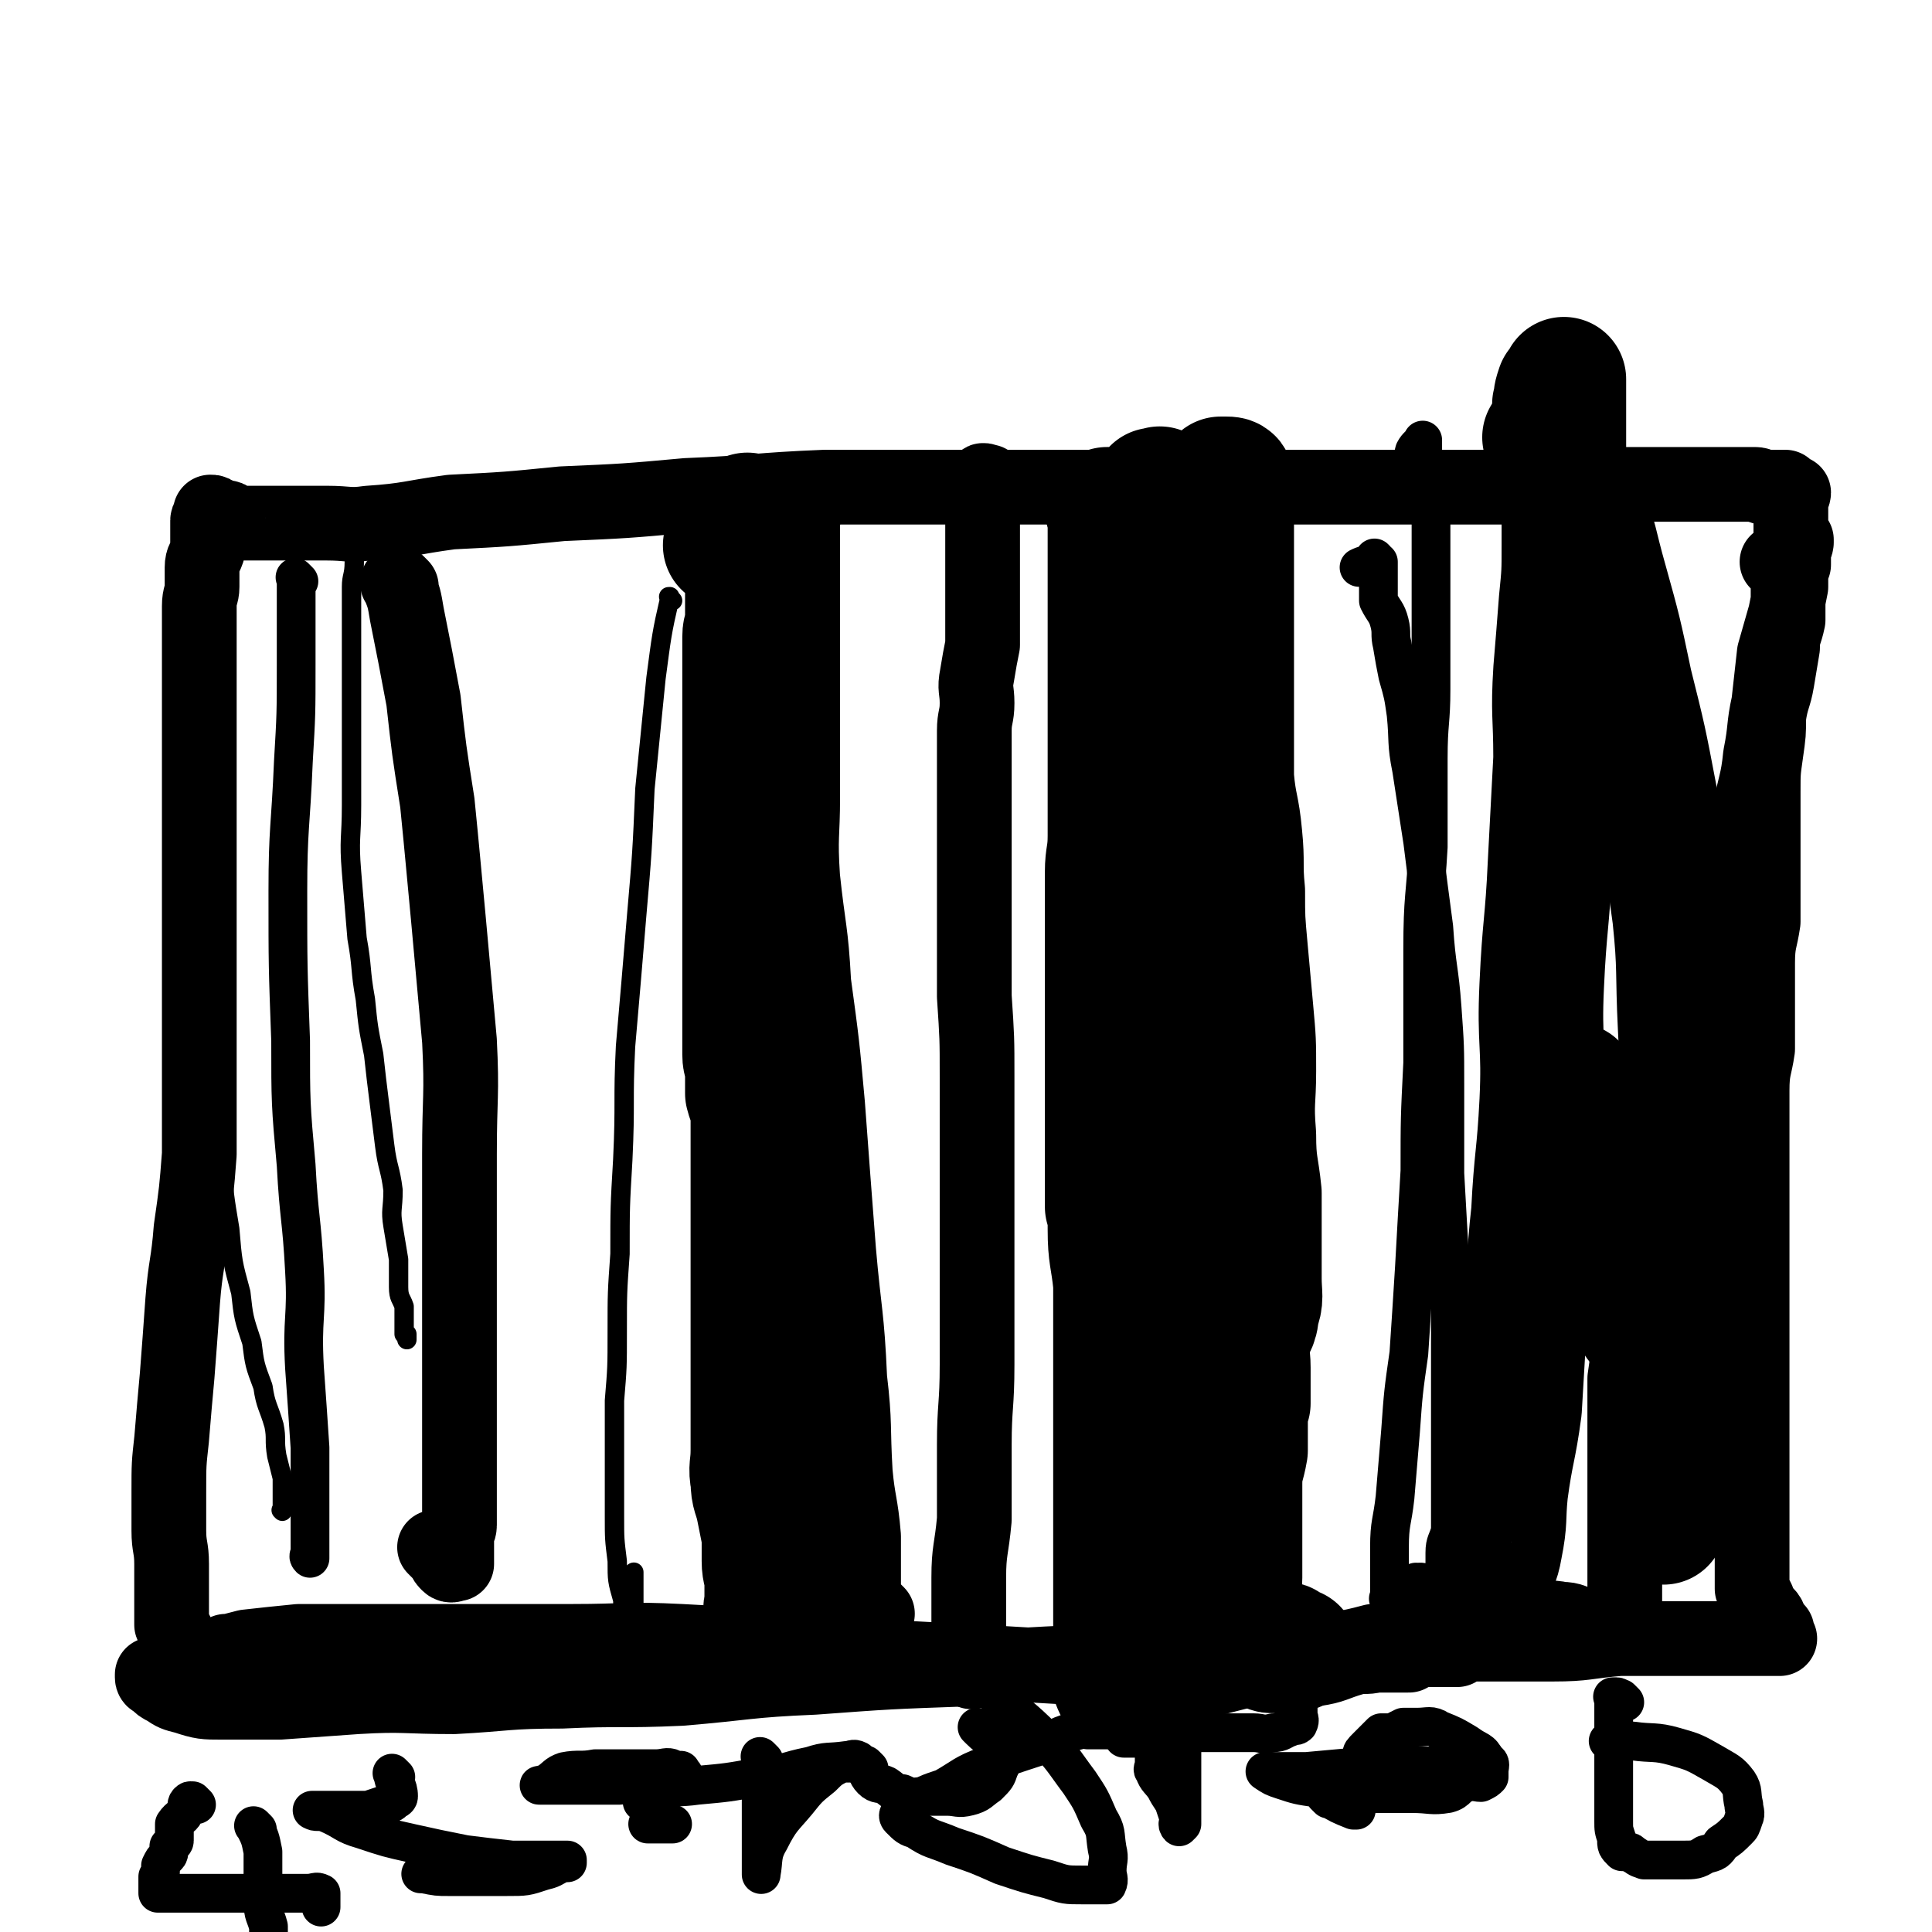 <svg viewBox='0 0 698 698' version='1.1' xmlns='http://www.w3.org/2000/svg' xmlns:xlink='http://www.w3.org/1999/xlink'><g fill='none' stroke='#000000' stroke-width='14' stroke-linecap='round' stroke-linejoin='round'><path d='M108,210c-1,-1 -1,-1 -1,-1 -1,-1 0,0 0,0 0,3 0,3 0,7 0,12 0,12 0,24 0,18 0,18 -1,35 -1,24 -2,24 -2,47 0,27 0,27 1,54 0,22 0,23 2,45 1,19 2,19 3,38 1,17 -1,17 0,35 1,14 1,14 2,29 0,10 0,10 0,21 0,6 0,6 0,12 0,3 0,3 0,7 0,0 0,0 0,0 0,0 0,0 0,0 0,0 0,0 0,0 -1,-1 0,-1 0,-2 0,-2 0,-2 0,-4 0,-1 0,-1 0,-3 '/></g>
<g fill='none' stroke='#000000' stroke-width='27' stroke-linecap='round' stroke-linejoin='round'><path d='M145,212c-1,-1 -1,-1 -1,-1 -1,-1 0,0 0,0 0,0 0,0 0,0 2,5 2,5 3,11 3,15 3,15 6,31 2,18 2,18 5,37 2,20 2,21 4,42 2,22 2,22 4,44 1,20 0,20 0,41 0,18 0,18 0,36 0,15 0,15 0,30 0,12 0,12 0,24 0,8 0,8 0,17 0,6 0,6 0,12 0,4 0,4 0,8 0,4 0,4 0,7 0,2 -1,2 -1,5 0,2 0,2 0,4 0,1 0,1 0,3 0,0 0,0 0,0 0,0 0,0 0,1 0,0 0,0 0,1 0,0 0,0 0,0 -1,0 -2,1 -3,0 -1,-1 -1,-1 -2,-3 -1,-1 -1,-1 -3,-3 0,0 0,0 0,0 '/></g>
<g fill='none' stroke='#000000' stroke-width='7' stroke-linecap='round' stroke-linejoin='round'><path d='M80,214c-1,-1 -1,-1 -1,-1 -1,-1 0,0 0,0 0,0 0,0 0,0 0,5 0,5 0,10 0,9 0,9 0,17 0,8 0,8 0,15 0,9 0,9 -1,18 -1,11 -1,11 -2,21 0,13 0,13 0,26 0,13 0,13 0,25 0,13 0,13 0,26 0,12 -1,12 0,24 1,13 2,13 4,25 1,12 1,12 3,24 1,12 1,12 4,23 1,9 1,9 4,18 1,8 1,8 4,16 1,7 2,7 4,14 1,5 0,5 1,11 1,4 1,4 2,8 0,3 0,3 0,6 0,2 0,2 0,5 0,0 0,0 0,0 0,1 0,1 0,1 0,0 0,0 0,0 0,0 0,0 0,0 0,0 0,0 0,0 -1,-1 0,0 0,0 0,-1 0,-1 0,-3 0,0 0,0 0,0 '/><path d='M129,189c-1,-1 -1,-1 -1,-1 -1,-1 0,0 0,0 0,0 0,0 0,0 0,4 0,4 0,7 0,4 0,4 0,8 0,5 -1,5 -1,9 0,5 0,5 0,10 0,6 0,6 0,12 0,8 0,8 0,16 0,9 0,9 0,18 0,12 0,12 0,23 0,12 -1,12 0,24 1,12 1,12 2,24 2,11 1,11 3,22 1,10 1,10 3,20 1,9 1,9 2,17 1,8 1,8 2,16 1,8 2,8 3,16 0,7 -1,7 0,13 1,6 1,6 2,12 0,5 0,5 0,10 0,4 1,4 2,7 0,3 0,3 0,6 0,1 0,1 0,2 0,1 0,1 0,2 0,0 0,0 0,0 0,0 0,0 0,0 1,0 1,0 1,0 0,0 0,0 0,0 0,0 0,0 0,0 -1,-1 0,0 0,0 0,1 0,1 0,2 '/><path d='M243,217c-1,-1 -1,-1 -1,-1 -1,-1 0,0 0,0 0,0 0,0 0,0 0,0 0,-1 0,0 -3,13 -3,14 -5,29 -2,20 -2,20 -4,40 -1,23 -1,23 -3,46 -2,24 -2,24 -4,47 -1,20 0,20 -1,41 -1,17 -1,17 -1,34 -1,14 -1,14 -1,28 0,13 0,13 -1,25 0,11 0,11 0,22 0,10 0,10 0,20 0,8 0,8 1,16 0,7 0,7 2,14 0,5 1,5 2,10 1,3 1,3 2,6 0,1 0,1 0,2 0,0 0,0 0,0 0,0 0,0 0,0 -1,-2 0,-2 0,-3 0,-2 0,-2 0,-5 0,-3 0,-3 0,-7 0,-7 0,-7 0,-13 '/><path d='M276,197c-1,-1 -1,-1 -1,-1 -1,-1 0,0 0,0 0,5 -1,5 -1,10 0,5 0,5 0,11 0,9 0,9 0,18 0,13 0,13 0,26 0,14 0,14 0,29 0,15 0,15 0,30 0,17 0,17 0,34 0,18 0,18 0,37 0,16 0,16 0,33 0,14 0,14 0,28 0,12 -1,12 -2,24 0,10 -1,10 -1,20 0,8 0,8 0,16 0,7 1,7 0,13 0,5 -1,5 -2,10 0,4 1,4 0,8 0,3 -1,3 -2,6 0,1 0,2 0,3 0,1 0,1 0,2 -1,1 -1,1 -2,2 0,0 0,0 0,1 0,1 0,1 0,2 0,0 0,0 0,1 0,0 0,0 0,0 0,1 0,1 -1,2 0,0 0,0 0,0 0,0 0,0 0,0 -1,-1 0,0 0,0 -2,-3 -2,-4 -4,-7 0,-1 0,-1 -1,-1 '/></g>
<g fill='none' stroke='#000000' stroke-width='45' stroke-linecap='round' stroke-linejoin='round'><path d='M278,511c-1,-1 -1,-1 -1,-1 -1,-1 0,0 0,0 0,0 0,0 0,0 0,2 0,2 0,4 0,2 0,2 0,4 0,2 0,2 0,4 0,1 0,1 0,3 0,2 0,2 0,5 0,0 0,0 0,1 0,0 0,0 0,1 0,1 0,1 0,2 0,1 0,1 0,3 0,2 0,2 0,4 0,2 0,2 0,4 0,3 0,3 0,5 0,3 0,3 0,6 0,3 0,3 0,6 0,3 0,3 0,6 0,3 0,3 0,6 0,3 0,3 0,6 0,1 0,2 0,3 0,0 0,0 0,-1 0,0 0,0 0,0 0,0 0,0 0,0 -1,-1 0,-1 0,-2 0,-1 0,-1 0,-3 0,-2 0,-2 0,-5 0,-4 -1,-4 -1,-8 0,-5 0,-5 0,-9 -1,-5 -1,-5 -2,-10 -1,-5 -2,-5 -2,-10 -1,-5 0,-5 0,-11 0,-6 0,-6 0,-12 0,-4 0,-4 0,-9 0,-4 0,-4 0,-7 0,-3 0,-3 0,-6 0,-2 0,-2 0,-4 0,-2 0,-2 0,-5 0,-2 0,-2 0,-5 0,-3 0,-3 0,-6 0,-4 0,-4 0,-7 0,-3 0,-3 0,-6 0,-4 0,-4 0,-7 0,-4 0,-4 0,-7 0,-3 0,-3 0,-6 0,-4 0,-4 0,-7 0,-3 0,-3 0,-6 0,-4 0,-4 0,-7 0,-4 0,-4 0,-7 0,-4 0,-4 0,-7 0,-4 -1,-4 -2,-8 0,-4 0,-4 0,-7 0,-4 -1,-4 -1,-7 0,-4 0,-4 0,-8 0,-4 0,-4 0,-7 0,-4 0,-4 0,-7 0,-4 0,-4 0,-8 0,-4 0,-4 0,-7 0,-4 0,-4 0,-7 0,-4 0,-4 0,-7 0,-4 0,-4 0,-7 0,-4 0,-4 0,-7 0,-3 0,-3 0,-6 0,-3 0,-3 0,-6 0,-3 0,-3 0,-6 0,-3 0,-3 0,-6 0,-3 0,-3 0,-6 0,-4 0,-4 0,-7 0,-4 0,-4 0,-7 0,-4 0,-4 0,-8 0,-4 0,-4 0,-7 0,-4 0,-4 0,-7 0,-4 0,-4 0,-7 0,-3 0,-3 0,-6 0,-4 0,-4 0,-7 0,-3 1,-3 1,-6 0,-4 0,-4 0,-7 0,-3 0,-3 0,-6 0,-3 0,-3 0,-6 0,-3 0,-3 0,-6 0,-3 0,-3 0,-6 0,-2 0,-2 0,-4 0,-1 0,-3 0,-3 0,0 0,1 0,3 0,0 0,0 0,1 -1,2 -1,2 -3,4 -2,2 -2,1 -5,3 '/><path d='M407,194c-1,-1 -1,-1 -1,-1 -1,-1 0,0 0,0 0,0 0,0 0,0 -1,1 -2,1 -2,2 -1,5 -1,5 -1,10 0,7 0,7 0,13 0,11 0,11 0,21 0,11 0,11 0,23 0,13 0,13 0,26 -1,13 -2,13 -2,27 -1,13 0,13 0,27 0,14 0,14 0,27 0,14 0,14 0,28 0,12 0,12 0,25 0,11 0,11 0,22 0,10 1,10 2,20 0,8 0,8 0,16 0,7 0,7 0,14 0,6 0,6 0,12 0,5 0,5 0,11 0,5 0,5 0,11 0,5 0,5 0,10 0,5 0,5 0,11 0,5 0,5 0,11 0,5 0,5 0,10 0,4 0,4 0,9 0,4 0,4 0,8 0,4 0,4 0,8 0,3 0,3 0,6 0,3 0,3 0,6 0,1 0,1 0,2 0,0 0,0 0,0 0,0 0,0 0,0 -1,-2 0,-2 0,-4 0,-1 0,-1 0,-2 0,-1 0,-1 0,-2 0,-1 0,-1 0,-3 0,0 0,0 0,0 0,-2 0,-2 0,-3 0,-1 0,-1 0,-2 0,-1 1,-1 2,-1 0,0 0,0 1,0 1,0 1,-1 2,-1 1,0 1,0 3,0 1,0 1,0 2,0 2,0 2,0 4,0 1,0 1,0 3,0 2,0 2,0 3,0 2,0 2,0 5,0 2,0 2,0 4,0 3,0 3,1 5,2 2,0 2,0 5,0 1,0 1,1 2,1 2,0 2,0 3,0 2,0 2,0 4,0 3,0 3,0 5,0 2,0 2,0 4,0 2,0 2,0 4,0 1,0 1,1 2,2 1,0 1,0 2,0 0,0 -1,0 -1,0 0,0 0,0 0,0 -2,0 -2,0 -5,0 -2,0 -2,1 -4,0 -2,-1 -2,-1 -4,-3 -1,-1 0,-2 -2,-4 -1,-2 -2,-2 -3,-5 -1,-4 0,-5 -2,-9 -1,-6 -2,-5 -4,-11 -1,-7 0,-7 -1,-13 -1,-7 -1,-7 -2,-14 -1,-6 -1,-6 -2,-13 0,-6 1,-6 0,-12 -1,-8 -1,-8 -3,-15 -1,-8 -1,-8 -2,-16 -2,-8 -2,-8 -4,-16 -1,-7 -1,-7 -1,-14 -1,-6 0,-7 -1,-13 -1,-6 -2,-6 -3,-12 -1,-5 0,-6 0,-11 0,-6 0,-6 0,-11 0,-4 0,-4 0,-7 0,-3 0,-3 0,-6 0,-3 0,-3 0,-6 0,-3 0,-3 0,-6 0,-4 0,-4 0,-7 0,-3 0,-3 0,-5 0,-1 0,-1 0,-1 0,0 0,0 0,0 0,0 0,-1 0,0 -1,1 0,1 0,3 0,3 0,3 0,6 0,4 0,4 0,8 0,5 0,5 0,10 0,6 0,6 0,11 0,8 0,8 0,16 0,10 1,10 1,19 0,12 0,12 0,23 1,11 1,11 2,23 1,10 1,10 3,20 1,8 1,8 3,17 1,7 1,7 2,15 0,5 -1,5 0,11 0,3 1,3 1,6 1,3 0,3 1,6 1,3 1,3 2,6 1,2 0,2 1,5 0,2 -1,2 0,4 1,2 1,2 2,4 0,1 0,1 0,2 0,1 1,1 1,2 0,0 0,1 0,1 0,0 1,0 1,0 1,0 2,0 2,0 0,0 -1,0 -1,0 1,0 2,1 3,0 0,-2 -1,-3 -1,-6 0,-4 1,-4 1,-8 0,-5 0,-5 0,-10 0,-6 0,-6 0,-11 0,-7 0,-7 0,-13 0,-6 1,-6 2,-12 0,-5 0,-5 0,-10 0,-6 0,-6 0,-12 0,-6 0,-6 0,-13 -1,-8 -1,-7 -2,-15 -1,-8 0,-8 -1,-17 0,-8 -1,-8 -2,-15 -1,-8 0,-8 -2,-15 -2,-8 -3,-8 -4,-15 -2,-8 -2,-8 -3,-15 -1,-6 0,-6 -1,-13 0,-5 -1,-5 -2,-11 -1,-5 0,-5 0,-11 -1,-5 -1,-5 -2,-11 -1,-5 -1,-5 -2,-10 -1,-6 -1,-6 -2,-12 0,-5 0,-5 0,-11 0,-6 0,-6 0,-12 0,-5 0,-5 0,-11 0,-6 0,-6 0,-11 0,-6 -1,-6 -1,-11 0,-5 0,-5 0,-10 0,-4 -1,-4 -1,-9 -1,-4 0,-4 -1,-9 -1,-4 -1,-4 -2,-9 0,-4 0,-4 0,-9 0,-4 0,-5 -1,-9 -1,-3 -1,-3 -2,-6 -1,-3 -1,-3 -2,-6 0,-3 0,-3 0,-5 0,-2 0,-2 0,-5 0,-1 0,-1 0,-3 0,-2 0,-2 0,-4 0,-1 0,-1 0,-2 0,-1 0,-1 0,-3 0,-2 0,-2 0,-4 0,-1 0,-1 0,-2 0,0 0,0 0,-1 0,0 0,0 0,0 1,0 1,0 2,0 0,0 0,0 0,0 0,0 0,0 0,0 0,0 0,-1 0,0 -1,0 0,1 0,2 0,2 0,2 0,4 0,3 0,3 0,6 0,4 0,4 0,8 0,4 0,4 0,9 0,5 0,5 0,10 0,5 0,5 0,9 0,7 0,7 0,13 0,8 0,8 2,15 1,10 2,10 4,20 2,13 2,13 4,26 3,15 3,15 5,29 3,13 3,13 4,27 2,11 2,11 2,23 1,10 0,10 1,20 0,8 1,8 1,16 1,7 1,7 1,13 0,6 -1,6 0,12 0,5 1,5 2,11 0,5 0,5 0,10 0,4 0,4 0,9 0,4 0,4 1,8 1,4 2,4 2,8 1,4 0,4 0,8 0,3 0,3 1,5 1,3 1,3 2,5 0,2 0,2 0,4 0,0 0,0 0,0 0,0 0,0 0,0 0,0 0,0 0,0 -1,-1 0,-1 0,-1 0,-3 0,-3 0,-5 0,-4 0,-4 0,-7 0,-5 -1,-5 0,-10 1,-5 3,-5 3,-10 2,-5 1,-6 1,-12 0,-7 0,-7 0,-15 0,-8 0,-8 0,-16 -1,-10 -2,-10 -2,-21 -1,-12 0,-12 0,-23 0,-11 0,-11 -1,-22 -1,-11 -1,-11 -2,-22 -1,-11 -1,-11 -1,-21 -1,-10 0,-10 -1,-20 -1,-11 -2,-10 -3,-21 0,-8 0,-8 0,-16 0,-7 0,-7 0,-13 0,-6 0,-6 0,-12 0,-5 0,-5 0,-10 0,-5 0,-5 0,-9 0,-4 0,-4 0,-8 0,-4 0,-4 0,-8 0,-3 0,-3 0,-7 0,-3 0,-3 0,-6 0,-3 0,-3 0,-6 0,-2 0,-2 0,-4 0,-2 0,-2 0,-5 0,-1 1,-2 0,-3 0,-1 -1,-1 -2,-1 -1,0 -1,0 -2,0 0,0 0,0 0,0 0,1 0,1 0,1 -1,1 -1,1 -1,2 -1,0 -2,0 -2,0 0,1 1,1 1,2 0,1 -1,0 -1,1 -2,1 -1,2 -2,2 -2,1 -3,0 -5,0 -2,0 -1,1 -3,1 -3,0 -3,0 -5,0 -3,1 -3,1 -5,2 -2,0 -2,0 -4,0 -3,0 -3,0 -6,0 -2,0 -2,0 -5,0 -1,0 -2,0 -3,0 0,0 1,0 1,0 0,0 0,0 0,0 0,2 0,2 0,3 0,2 0,2 0,3 0,3 0,3 0,5 0,2 0,2 0,4 0,3 0,3 0,6 0,4 0,4 0,7 0,4 0,4 0,8 0,5 0,5 0,10 0,5 0,5 0,11 0,6 0,6 0,11 0,6 0,6 0,12 0,7 0,7 0,13 0,7 0,7 0,13 0,6 0,6 0,12 0,7 -1,7 -1,13 0,6 0,6 0,12 0,6 0,6 0,12 0,5 0,5 0,11 0,5 0,5 0,10 0,5 0,5 0,11 0,5 0,5 0,10 0,4 0,4 0,8 0,4 0,4 0,8 0,3 0,3 0,7 0,3 0,3 0,6 0,3 0,3 0,6 0,3 0,3 0,6 0,3 0,3 0,5 0,3 0,3 0,5 0,2 0,4 0,4 0,0 0,-1 0,-3 0,0 0,0 0,0 '/></g>
<g fill='none' stroke='#000000' stroke-width='27' stroke-linecap='round' stroke-linejoin='round'><path d='M351,604c-1,-1 -1,-1 -1,-1 -1,-1 0,0 0,0 0,-3 0,-3 0,-6 0,-5 0,-5 0,-11 0,-8 0,-8 0,-16 0,-10 1,-10 2,-21 0,-13 0,-13 0,-27 0,-14 1,-14 1,-29 0,-17 0,-17 0,-34 0,-18 0,-18 0,-36 0,-17 0,-17 0,-34 0,-14 0,-14 -1,-29 0,-11 0,-11 0,-22 0,-10 0,-10 0,-20 0,-8 0,-8 0,-16 0,-7 0,-7 0,-14 0,-6 0,-6 0,-12 0,-6 0,-6 0,-12 0,-5 1,-5 1,-10 0,-5 -1,-5 0,-10 1,-6 1,-6 2,-11 0,-4 0,-4 0,-9 0,-4 0,-4 0,-8 0,-4 0,-4 0,-8 0,-3 0,-3 0,-6 0,-3 0,-3 0,-5 0,-3 0,-3 0,-6 0,-2 0,-2 0,-5 0,-2 0,-2 0,-4 0,-2 0,-2 0,-5 0,-1 -1,-2 0,-3 0,-1 1,0 2,0 0,0 -1,0 -1,0 0,0 0,0 0,0 0,1 0,1 0,2 0,0 0,0 0,0 '/><path d='M317,583c-1,-1 -1,-1 -1,-1 -1,-1 0,0 0,0 0,0 0,0 0,0 -1,0 -1,0 -2,0 -1,0 -3,1 -3,0 -1,-2 1,-3 1,-5 0,-4 0,-4 0,-9 0,-6 0,-7 0,-13 -1,-12 -2,-12 -3,-23 -1,-17 0,-17 -2,-34 -1,-23 -2,-23 -4,-46 -2,-26 -2,-26 -4,-53 -2,-22 -2,-22 -5,-44 -1,-19 -2,-19 -4,-38 -1,-15 0,-15 0,-29 0,-11 0,-11 0,-21 0,-8 0,-8 0,-15 0,-7 0,-7 0,-14 0,-4 0,-4 0,-9 0,-4 0,-4 0,-7 0,-4 0,-4 0,-7 0,-4 0,-4 0,-7 0,-4 0,-4 0,-7 0,-4 0,-4 0,-7 0,-3 0,-3 0,-5 0,-2 1,-3 0,-4 -1,-1 -2,1 -4,1 -1,0 -2,1 -4,0 -3,-2 -2,-2 -5,-5 '/><path d='M83,598c-1,-1 -1,-1 -1,-1 -1,-1 0,0 0,0 0,0 0,0 0,0 3,-1 3,-1 7,-2 9,-1 9,-1 19,-2 14,0 14,0 28,0 16,0 16,0 33,0 19,0 19,0 38,0 19,0 19,-1 39,0 21,1 20,2 41,4 20,1 20,0 39,2 18,1 18,1 37,2 17,1 17,1 34,2 16,0 16,0 31,0 14,0 14,0 27,0 10,0 11,1 20,0 7,-1 7,-2 14,-4 4,-1 4,0 8,-1 4,0 4,0 7,0 3,0 3,0 5,0 2,-1 1,-1 4,-2 1,0 1,0 3,0 1,0 1,0 2,0 0,0 0,0 1,0 1,0 1,0 2,0 1,0 1,0 2,0 1,0 1,0 2,0 0,0 0,0 1,0 0,0 1,0 0,0 -2,0 -3,0 -6,0 -4,0 -4,0 -8,0 -6,0 -6,0 -12,0 -10,0 -10,0 -20,0 -15,0 -15,0 -29,1 -22,1 -22,2 -44,3 -29,1 -29,1 -58,3 -28,1 -28,1 -55,3 -24,1 -24,2 -48,4 -22,1 -22,0 -43,1 -20,0 -20,1 -39,2 -18,0 -18,-1 -35,0 -14,1 -14,1 -28,2 -11,0 -11,0 -21,0 -6,0 -7,0 -13,-2 -4,-1 -4,-1 -7,-3 -2,-1 -2,-1 -4,-3 0,0 -1,0 -1,-1 0,0 0,-1 0,-1 0,0 0,1 1,1 1,0 1,-1 2,-1 1,0 2,1 3,0 1,0 0,-1 1,-2 0,-1 -1,-1 0,-2 1,-1 1,0 2,-1 0,0 0,0 0,0 0,-1 0,-1 0,-3 0,-1 0,-1 0,-2 0,-2 0,-2 0,-4 0,-2 -1,-1 -2,-4 0,-2 0,-2 0,-5 0,-4 0,-4 0,-7 0,-5 0,-5 0,-10 0,-6 -1,-6 -1,-12 0,-7 0,-7 0,-14 0,-10 0,-10 1,-19 1,-12 1,-12 2,-23 1,-13 1,-13 2,-27 1,-13 2,-13 3,-26 2,-14 2,-14 3,-27 0,-13 0,-13 0,-25 0,-12 0,-12 0,-24 0,-10 0,-10 0,-21 0,-9 0,-9 0,-18 0,-8 0,-8 0,-16 0,-7 0,-7 0,-14 0,-7 0,-7 0,-14 0,-6 0,-6 0,-12 0,-5 0,-5 0,-10 0,-4 0,-4 0,-9 0,-5 0,-5 0,-9 0,-5 0,-5 0,-9 0,-5 0,-5 0,-9 0,-4 0,-4 0,-8 0,-4 1,-4 1,-7 0,-4 0,-4 0,-7 0,-3 1,-3 2,-6 0,-3 0,-3 0,-6 0,-2 0,-3 0,-5 0,-1 1,0 1,-2 0,0 0,-1 0,-1 1,0 1,0 2,1 0,0 0,1 0,1 1,0 1,0 2,0 1,0 1,0 2,0 1,0 0,1 1,2 1,0 1,0 2,0 2,0 2,0 5,0 3,0 3,0 6,0 5,0 5,0 10,0 6,0 6,0 12,0 8,0 8,1 15,0 15,-1 15,-2 30,-4 20,-1 20,-1 40,-3 23,-1 23,-1 45,-3 25,-1 25,-2 50,-3 21,0 21,0 43,0 18,0 18,0 37,0 16,0 16,0 32,0 14,0 14,0 27,0 12,0 12,0 23,0 10,0 10,0 20,0 9,0 9,0 17,0 9,0 9,0 17,0 8,0 8,0 15,0 7,0 7,0 15,0 5,0 5,0 11,0 4,0 4,0 8,0 3,0 3,-1 6,-1 3,0 3,0 5,0 3,0 3,0 5,0 2,0 2,0 4,0 2,0 2,0 4,0 2,0 2,0 4,0 1,0 1,0 3,0 1,0 1,0 3,0 1,0 1,0 2,0 1,0 1,0 3,0 1,0 1,0 2,0 0,0 0,0 1,0 2,0 2,0 4,0 0,0 0,0 1,0 2,0 2,0 3,0 2,0 2,0 4,0 2,0 2,0 4,0 2,0 2,0 3,0 3,0 3,0 6,0 2,0 2,0 4,0 2,0 2,1 3,1 2,0 2,0 4,0 0,0 0,0 1,0 1,0 1,0 2,0 0,0 0,0 1,0 1,1 1,1 2,2 0,0 1,0 1,0 0,1 -1,1 -1,2 0,2 0,2 0,4 0,1 0,1 0,2 0,1 0,1 0,3 0,2 0,2 0,4 0,2 0,2 0,5 0,3 0,3 0,6 0,4 0,4 0,8 -1,5 -1,5 -2,10 -2,7 -2,7 -4,14 -1,9 -1,9 -2,18 -2,9 -1,9 -3,19 -1,10 -2,10 -4,21 -3,10 -3,10 -6,21 -2,10 -2,10 -5,21 -2,9 -2,9 -5,19 -2,9 -1,9 -4,18 -2,8 -2,8 -5,15 -2,7 -2,7 -4,14 -3,7 -2,7 -5,14 -1,7 -2,7 -4,14 -1,6 -1,6 -2,13 -1,7 0,7 -1,14 -1,7 -1,7 -2,14 0,6 0,6 0,13 -1,7 -1,7 -2,14 0,6 0,6 0,13 0,5 0,5 0,10 0,4 0,4 0,8 0,4 0,4 0,7 0,4 0,4 0,7 0,4 0,4 0,7 0,4 0,4 0,7 0,3 0,3 0,6 0,3 0,3 0,6 0,3 0,3 0,6 0,2 0,2 0,4 0,3 0,3 0,6 0,1 0,1 0,3 0,1 0,2 0,3 0,0 0,0 0,-1 0,0 0,0 0,0 -1,0 -1,0 -1,0 -1,0 -1,0 -2,0 -2,0 -2,0 -4,0 -1,0 -1,0 -2,0 -1,0 -1,-1 -2,-1 -2,-1 -2,-1 -4,-2 -4,-1 -4,-2 -8,-2 -4,-1 -5,0 -9,0 -5,0 -5,0 -9,0 -4,0 -4,0 -9,0 -5,0 -5,0 -11,2 -6,1 -6,1 -13,3 -8,2 -8,2 -17,3 -11,3 -11,2 -22,5 -9,2 -9,2 -19,4 -7,2 -7,2 -15,4 -5,1 -5,1 -11,2 -3,0 -3,0 -6,0 0,0 0,0 0,0 0,0 0,0 0,0 0,0 0,0 0,0 -1,-1 0,0 0,0 1,0 1,0 3,0 2,0 2,0 4,0 2,0 2,0 5,0 2,-1 2,-1 4,-2 3,-1 3,-2 5,-3 2,0 2,0 4,0 4,-1 4,-1 7,-2 3,0 3,0 6,0 4,0 4,0 8,-1 4,-1 4,-1 9,-1 5,-1 5,-1 11,-2 6,0 6,0 12,0 8,-1 8,-1 16,-2 10,-1 10,-1 20,-1 12,0 12,0 24,0 12,0 12,-1 24,-2 11,0 11,0 21,0 8,0 8,0 16,0 5,0 5,0 10,0 3,0 3,0 6,0 1,0 1,0 3,0 1,0 1,0 2,0 0,0 -1,-1 -1,-2 0,0 0,0 0,-1 -1,-1 -1,-1 -2,-2 -1,-1 0,-2 -2,-4 -1,-1 -1,-1 -3,-3 0,-1 0,-1 0,-2 -1,-2 -1,-2 -2,-4 0,-1 0,-1 0,-3 0,-1 0,-1 0,-3 0,-2 0,-2 0,-4 0,-3 0,-3 0,-6 0,-5 0,-5 0,-9 0,-5 0,-5 0,-10 0,-7 0,-7 0,-13 0,-7 0,-7 0,-13 0,-9 0,-9 0,-17 0,-8 0,-8 0,-17 0,-10 0,-10 0,-19 0,-9 0,-9 0,-18 0,-9 0,-9 0,-17 0,-8 0,-8 0,-16 0,-8 0,-8 0,-15 0,-8 1,-8 2,-15 0,-8 0,-8 0,-15 0,-8 0,-8 0,-16 0,-8 1,-8 2,-15 0,-8 0,-8 0,-16 0,-8 0,-8 0,-16 0,-7 0,-7 0,-15 0,-7 0,-7 1,-14 1,-7 1,-7 1,-13 1,-7 2,-7 3,-13 1,-6 1,-6 2,-12 0,-5 1,-5 2,-10 0,-4 0,-4 0,-8 0,-4 0,-4 0,-7 0,-3 1,-3 2,-5 0,-2 0,-2 0,-4 0,-2 0,-2 0,-4 0,0 1,0 1,0 0,0 0,0 0,-1 0,0 0,0 0,0 0,0 0,0 0,0 -1,-1 0,0 0,0 0,2 0,2 -2,4 -2,2 -2,2 -5,4 '/></g>
<g fill='none' stroke='#000000' stroke-width='14' stroke-linecap='round' stroke-linejoin='round'><path d='M503,579c-1,-1 -1,-1 -1,-1 -1,-1 0,0 0,0 0,-2 0,-2 0,-5 0,-7 0,-7 0,-14 0,-9 1,-9 2,-18 1,-12 1,-12 2,-24 1,-14 1,-14 3,-28 1,-15 1,-15 2,-31 1,-18 1,-18 2,-35 0,-19 0,-19 1,-39 0,-20 0,-20 0,-41 0,-19 1,-19 2,-37 0,-16 0,-16 0,-32 0,-13 1,-13 1,-25 0,-11 0,-11 0,-22 0,-9 0,-9 0,-18 0,-8 0,-8 0,-15 0,-5 0,-5 0,-10 0,-4 -1,-4 -1,-7 0,-3 1,-3 0,-6 0,-3 -1,-2 -2,-5 0,-2 0,-2 0,-4 0,-1 0,-1 0,-3 0,0 0,0 0,0 -1,2 -2,2 -3,4 -1,4 -1,4 -2,8 0,0 0,0 0,1 '/><path d='M513,573c-1,-1 -1,-1 -1,-1 -1,-1 0,0 0,0 0,0 0,0 0,0 0,0 -1,0 0,0 1,-1 2,0 5,0 1,0 1,0 2,1 0,0 0,0 0,1 1,0 2,0 2,-1 1,-2 1,-3 1,-5 0,-4 0,-4 0,-7 0,-4 1,-4 2,-8 0,-6 0,-6 0,-12 0,-9 0,-9 0,-18 0,-14 0,-14 0,-28 0,-18 0,-18 0,-36 -1,-17 -1,-17 -2,-35 0,-16 0,-16 0,-32 0,-14 0,-14 -1,-28 -1,-14 -2,-14 -3,-29 -2,-15 -2,-15 -4,-31 -2,-13 -2,-13 -4,-26 -2,-10 -1,-10 -2,-20 -1,-7 -1,-7 -3,-14 -1,-5 -1,-5 -2,-11 -1,-4 0,-4 -1,-8 -1,-4 -2,-4 -4,-8 0,-3 0,-3 0,-6 0,-2 0,-2 0,-5 0,-1 0,-1 0,-3 0,0 -1,0 -1,-1 0,0 0,0 0,0 0,0 0,0 0,0 0,0 0,0 0,0 -1,-1 0,0 0,0 0,0 0,0 0,0 -1,1 -1,1 -2,2 -1,0 -2,0 -4,1 0,0 0,0 0,0 '/></g>
<g fill='none' stroke='#000000' stroke-width='45' stroke-linecap='round' stroke-linejoin='round'><path d='M537,578c-1,-1 -2,-1 -1,-1 0,-3 1,-4 2,-7 2,-5 3,-5 4,-11 2,-10 1,-10 2,-20 2,-15 3,-15 5,-30 1,-17 1,-17 2,-34 2,-19 1,-19 3,-37 1,-20 2,-20 3,-40 1,-21 -1,-21 0,-42 1,-22 2,-22 3,-44 1,-19 1,-19 2,-38 0,-16 -1,-16 0,-32 1,-12 1,-12 2,-25 1,-10 1,-10 1,-20 0,-8 0,-8 0,-16 0,-6 0,-6 0,-13 0,-4 0,-4 0,-9 0,-4 0,-4 0,-8 0,-3 0,-3 0,-6 0,-2 0,-2 0,-5 0,-1 0,-1 0,-2 0,0 0,-1 0,-1 0,0 0,1 0,1 0,0 0,0 0,0 -1,1 -1,1 -2,2 -1,3 -1,3 -1,6 -1,0 0,0 0,1 '/><path d='M601,550c-1,-1 -1,-1 -1,-1 -1,-1 0,0 0,0 0,0 0,0 0,0 0,-10 1,-10 1,-21 0,-18 0,-18 -2,-36 -1,-15 -1,-15 -4,-31 -3,-12 -3,-12 -7,-24 -4,-10 -4,-10 -8,-21 -5,-11 -5,-11 -10,-21 0,-2 0,-2 -1,-3 '/><path d='M593,479c-1,-1 -1,-1 -1,-1 -1,-1 0,0 0,0 5,-8 6,-8 9,-18 4,-11 4,-11 6,-22 1,-15 0,-15 0,-30 0,-19 1,-19 0,-37 -1,-20 0,-21 -2,-40 -3,-22 -3,-22 -7,-43 -4,-21 -4,-21 -9,-41 -4,-19 -4,-19 -9,-37 -4,-14 -3,-14 -8,-27 -3,-9 -4,-9 -9,-17 -2,-4 -2,-4 -5,-8 '/></g>
<g fill='none' stroke='#000000' stroke-width='14' stroke-linecap='round' stroke-linejoin='round'><path d='M71,652c-1,-1 -1,-1 -1,-1 -1,-1 0,0 0,0 -1,0 -1,-1 -2,0 -1,1 0,2 -1,3 -1,3 -2,2 -4,5 0,1 0,1 0,3 0,0 0,0 0,0 0,1 0,2 0,3 0,1 -1,1 -2,2 0,1 0,1 0,2 0,1 0,1 -1,2 -1,1 -1,1 -2,3 0,0 0,0 0,1 0,2 0,2 -1,3 0,2 0,2 0,3 0,0 0,0 0,1 0,0 0,0 0,1 0,0 0,1 0,1 0,0 0,0 1,0 2,0 2,0 4,0 3,0 3,0 5,0 4,0 4,0 7,0 5,0 5,0 9,0 5,0 5,0 11,0 5,0 5,0 10,0 4,0 4,0 7,0 3,0 3,-1 5,0 0,0 0,1 0,2 0,1 0,1 0,3 '/><path d='M93,661c-1,-1 -1,-1 -1,-1 -1,-1 0,0 0,0 2,4 2,4 3,9 0,4 0,4 0,8 0,5 0,5 0,10 0,5 1,5 2,9 0,2 0,2 0,5 0,0 0,0 0,0 0,0 0,0 0,0 '/><path d='M143,642c-1,-1 -2,-2 -1,-1 0,3 2,4 2,8 0,1 -1,1 -2,2 -1,1 -2,0 -3,1 -3,1 -3,1 -6,2 -3,0 -3,0 -6,0 -4,0 -4,0 -7,0 -3,0 -3,0 -5,0 -1,0 -3,0 -2,0 1,1 2,0 5,1 7,3 6,4 13,6 9,3 9,3 18,5 9,2 9,2 19,4 8,1 8,1 17,2 6,0 6,0 13,0 3,0 3,0 7,0 0,0 0,1 0,1 0,0 -1,0 -2,0 -4,2 -3,2 -7,3 -6,2 -6,2 -13,2 -5,0 -5,0 -11,0 -5,0 -5,0 -10,0 -4,0 -4,0 -9,-1 0,0 0,0 -1,0 '/><path d='M247,641c-1,-1 -1,-1 -1,-1 -1,-1 0,0 0,0 0,0 0,0 0,0 0,0 0,-1 0,0 -5,1 -5,2 -10,4 -6,1 -6,0 -12,1 -7,0 -7,0 -14,0 -5,0 -5,0 -10,0 -3,0 -5,0 -5,0 -1,0 1,0 3,-1 3,-2 3,-3 6,-4 5,-1 6,0 11,-1 7,0 7,0 14,0 4,0 4,0 8,0 3,0 4,-1 6,0 0,0 -2,1 -2,1 -1,3 -1,3 -1,6 -2,4 -2,4 -4,8 0,2 0,2 -2,5 0,0 0,0 0,0 0,0 0,0 0,0 4,0 4,0 8,0 0,0 0,0 1,0 '/><path d='M276,636c-1,-1 -1,-1 -1,-1 -1,-1 0,0 0,0 0,0 0,0 0,0 0,8 0,8 0,16 0,5 0,5 0,11 0,4 0,4 0,8 0,3 0,3 0,5 0,1 0,3 0,2 1,-5 0,-7 3,-12 4,-8 5,-8 10,-14 4,-5 4,-5 9,-9 3,-3 3,-3 7,-5 2,0 2,0 4,0 1,0 1,0 2,0 0,0 0,0 0,-1 0,0 0,0 0,0 -2,-1 -2,0 -4,0 -7,1 -7,0 -13,2 -10,2 -9,3 -19,4 -11,2 -11,2 -22,3 -7,1 -7,0 -14,2 -3,1 -3,1 -6,3 0,0 0,1 0,1 '/><path d='M314,639c-1,-1 -2,-2 -1,-1 0,1 0,3 2,5 2,2 3,1 5,2 3,2 3,3 6,3 4,2 4,1 8,1 4,0 4,0 8,0 4,0 4,1 8,0 4,-1 4,-2 7,-4 3,-3 3,-3 4,-6 1,-2 1,-2 1,-4 0,-2 1,-2 0,-3 -3,-4 -4,-3 -8,-7 0,0 0,0 -1,-1 '/><path d='M362,615c-1,-1 -1,-1 -1,-1 -1,-1 0,0 0,0 0,0 0,0 0,0 0,0 -1,-1 0,0 7,6 8,6 16,14 7,7 7,8 13,16 4,6 4,6 7,13 3,5 2,5 3,11 1,4 0,4 0,8 0,2 1,3 0,5 0,0 -1,0 -2,0 -3,0 -3,0 -7,0 -6,0 -6,0 -12,-2 -8,-2 -8,-2 -17,-5 -9,-4 -9,-4 -18,-7 -7,-3 -7,-2 -13,-6 -3,-1 -3,-1 -6,-4 0,0 -1,-1 0,-2 2,-2 2,-2 5,-4 5,-3 5,-3 11,-5 7,-4 7,-5 15,-8 9,-4 10,-4 19,-7 7,-3 7,-4 15,-6 4,-1 4,0 8,0 2,0 4,0 4,0 0,0 -2,0 -4,0 -2,0 -2,0 -5,0 '/><path d='M387,608c-1,-1 -1,-1 -1,-1 -1,-1 0,0 0,0 0,0 0,0 0,0 0,0 -1,-1 0,0 4,1 5,2 10,4 2,0 3,0 5,0 0,0 0,0 1,0 0,0 -1,0 -1,0 0,0 0,0 0,0 2,0 2,-1 4,0 1,0 1,1 2,2 1,1 1,1 2,2 1,1 1,1 3,3 1,2 1,2 3,4 1,1 1,1 2,4 0,2 0,2 0,4 0,2 0,2 0,4 0,1 0,1 0,3 0,2 -1,2 0,3 1,3 2,3 4,6 1,2 1,2 3,5 1,3 1,3 2,6 0,1 -1,2 0,3 0,0 1,-1 1,-1 0,0 0,0 0,0 0,-4 0,-5 0,-9 0,-5 0,-5 0,-10 0,-5 0,-5 0,-10 0,-5 0,-5 0,-10 0,-3 0,-3 0,-7 0,-2 0,-2 0,-4 0,0 0,-1 0,-1 1,0 2,1 4,1 2,0 2,0 4,0 2,0 2,0 4,0 3,0 3,0 6,0 3,0 3,0 6,0 4,0 4,0 7,0 4,0 4,0 7,2 2,1 2,1 4,4 0,1 0,2 0,4 0,2 1,2 0,4 -1,1 -2,0 -3,1 -3,1 -3,2 -6,2 -4,1 -4,0 -7,0 -5,0 -5,0 -9,0 -5,0 -5,0 -10,0 -5,0 -5,-1 -11,0 -5,0 -4,1 -9,2 -3,0 -3,0 -7,0 0,0 -1,0 -1,0 2,0 3,0 6,0 '/><path d='M480,650c-1,-1 -1,-1 -1,-1 -1,-1 0,0 0,0 5,3 5,3 10,5 0,0 1,0 1,0 0,0 -1,0 -1,-1 0,-2 2,-2 2,-4 1,-3 0,-3 0,-5 0,-3 1,-3 1,-6 0,-2 0,-2 0,-4 0,-1 0,-1 2,-3 1,-1 1,-1 3,-3 1,-1 1,-1 2,-2 2,0 2,0 4,0 2,-1 2,-1 4,-2 2,0 3,0 5,0 4,0 5,-1 8,1 5,2 5,2 10,5 4,3 5,2 7,6 2,1 1,2 1,4 0,1 0,1 0,2 -1,1 -1,1 -3,2 -2,0 -3,-1 -5,0 -4,1 -3,3 -7,4 -6,1 -6,0 -13,0 -8,0 -8,0 -16,0 -9,0 -9,0 -18,-2 -7,-1 -7,-1 -13,-3 -3,-1 -3,-1 -6,-3 0,0 0,0 0,0 1,0 2,0 3,0 6,0 6,0 12,0 11,-1 11,-1 22,-2 10,0 10,0 20,0 7,0 7,0 14,0 3,0 3,0 6,0 0,0 0,0 0,0 0,0 0,0 -1,0 -2,0 -2,0 -4,0 -7,1 -7,1 -14,2 0,0 0,0 -1,0 '/><path d='M587,615c-1,-1 -1,-1 -1,-1 -1,-1 0,0 0,0 0,0 0,0 0,0 -1,0 -1,-1 -2,-1 -1,0 -1,0 -1,0 -1,0 0,0 0,0 0,1 0,1 0,3 0,2 0,2 0,4 0,3 0,3 0,6 0,5 0,5 0,9 0,4 0,4 0,8 0,4 0,4 0,8 0,4 0,4 0,7 0,3 0,3 1,6 0,3 0,3 2,5 0,0 1,0 2,0 1,0 1,0 2,1 2,1 1,1 4,2 1,0 2,0 4,0 2,0 2,0 4,0 3,0 3,0 6,0 4,0 5,0 8,-2 4,-1 4,-1 6,-4 3,-2 3,-2 6,-5 1,-1 1,-1 2,-4 1,-2 0,-3 0,-5 -1,-4 0,-5 -2,-8 -3,-4 -4,-4 -9,-7 -7,-4 -7,-4 -14,-6 -7,-2 -8,-1 -15,-2 -5,0 -5,0 -9,0 '/></g>
</svg>